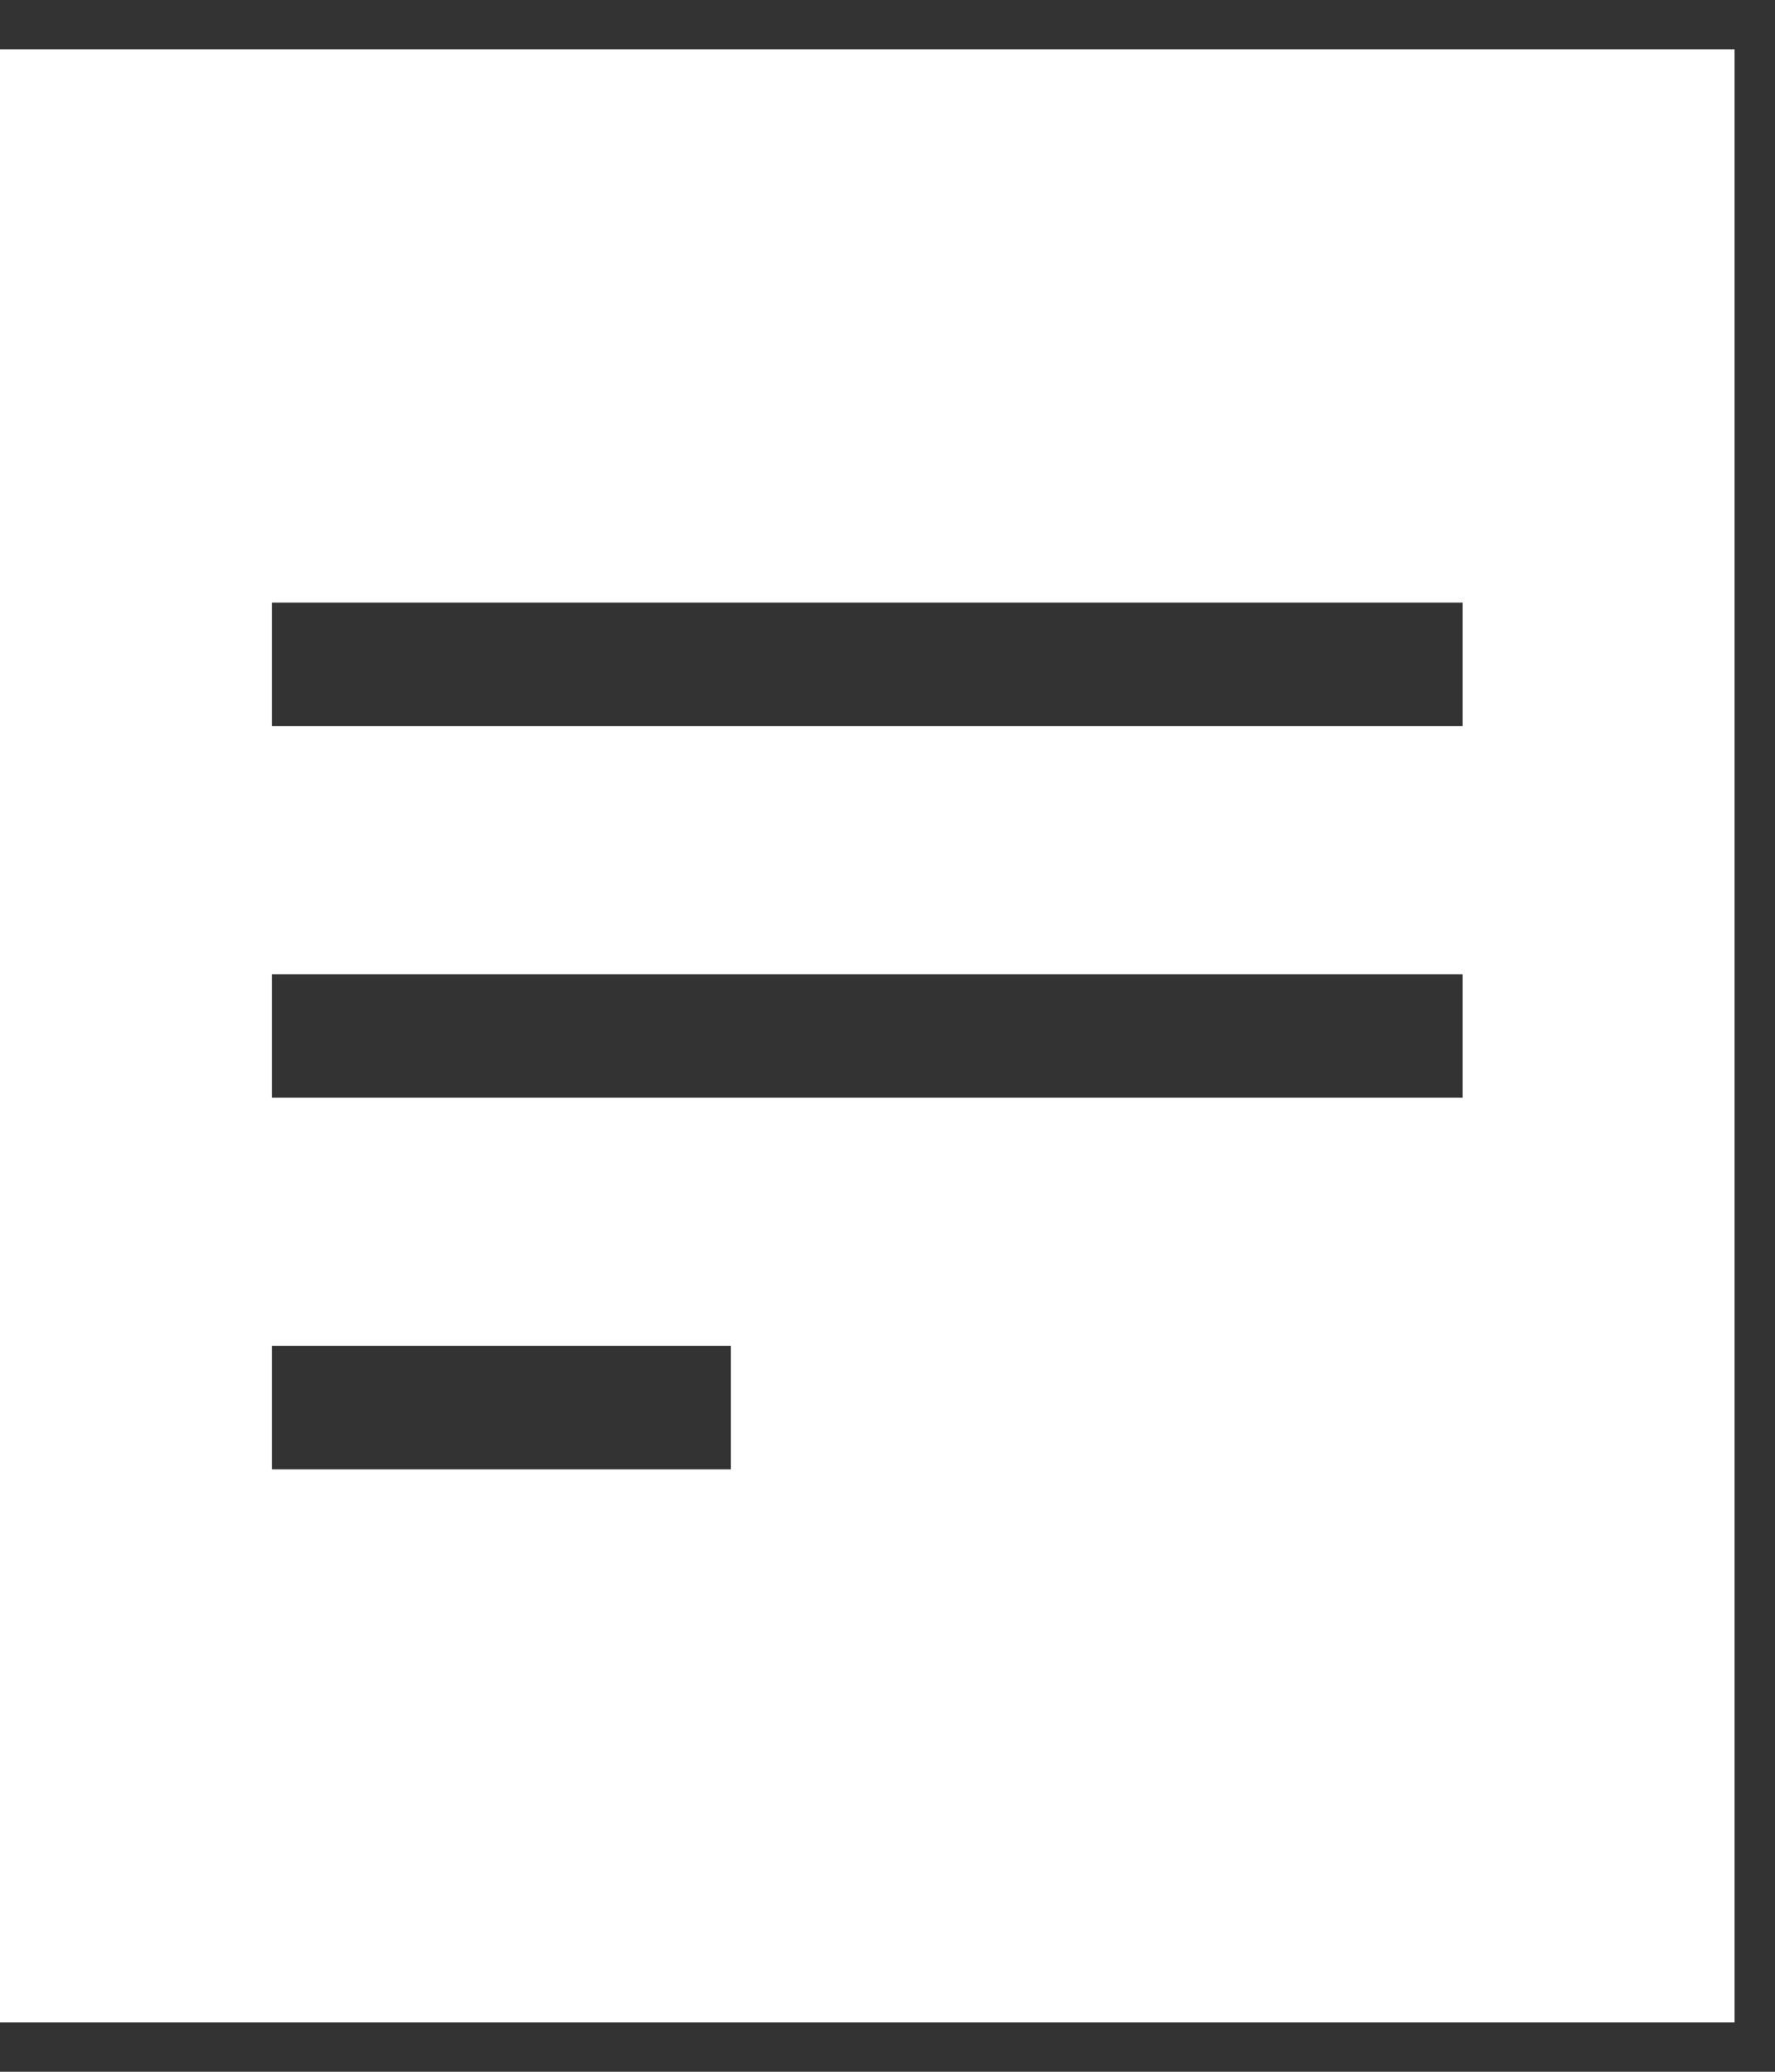 <?xml version="1.0" encoding="UTF-8"?> <svg xmlns="http://www.w3.org/2000/svg" width="18" height="21" viewBox="0 0 18 21" fill="none"><rect x="0" y="0" width="18" height="21" fill="#333333" stroke="none"/><path d="M0 0.5V20.5H17.59V0.5H0ZM7.413 14.894H2.757V13.642H7.411V14.894H7.413ZM14.832 11.127H2.757V9.875H14.832V11.127ZM14.832 7.36H2.757V6.108H14.832V7.36Z" fill="white"></path></svg> 